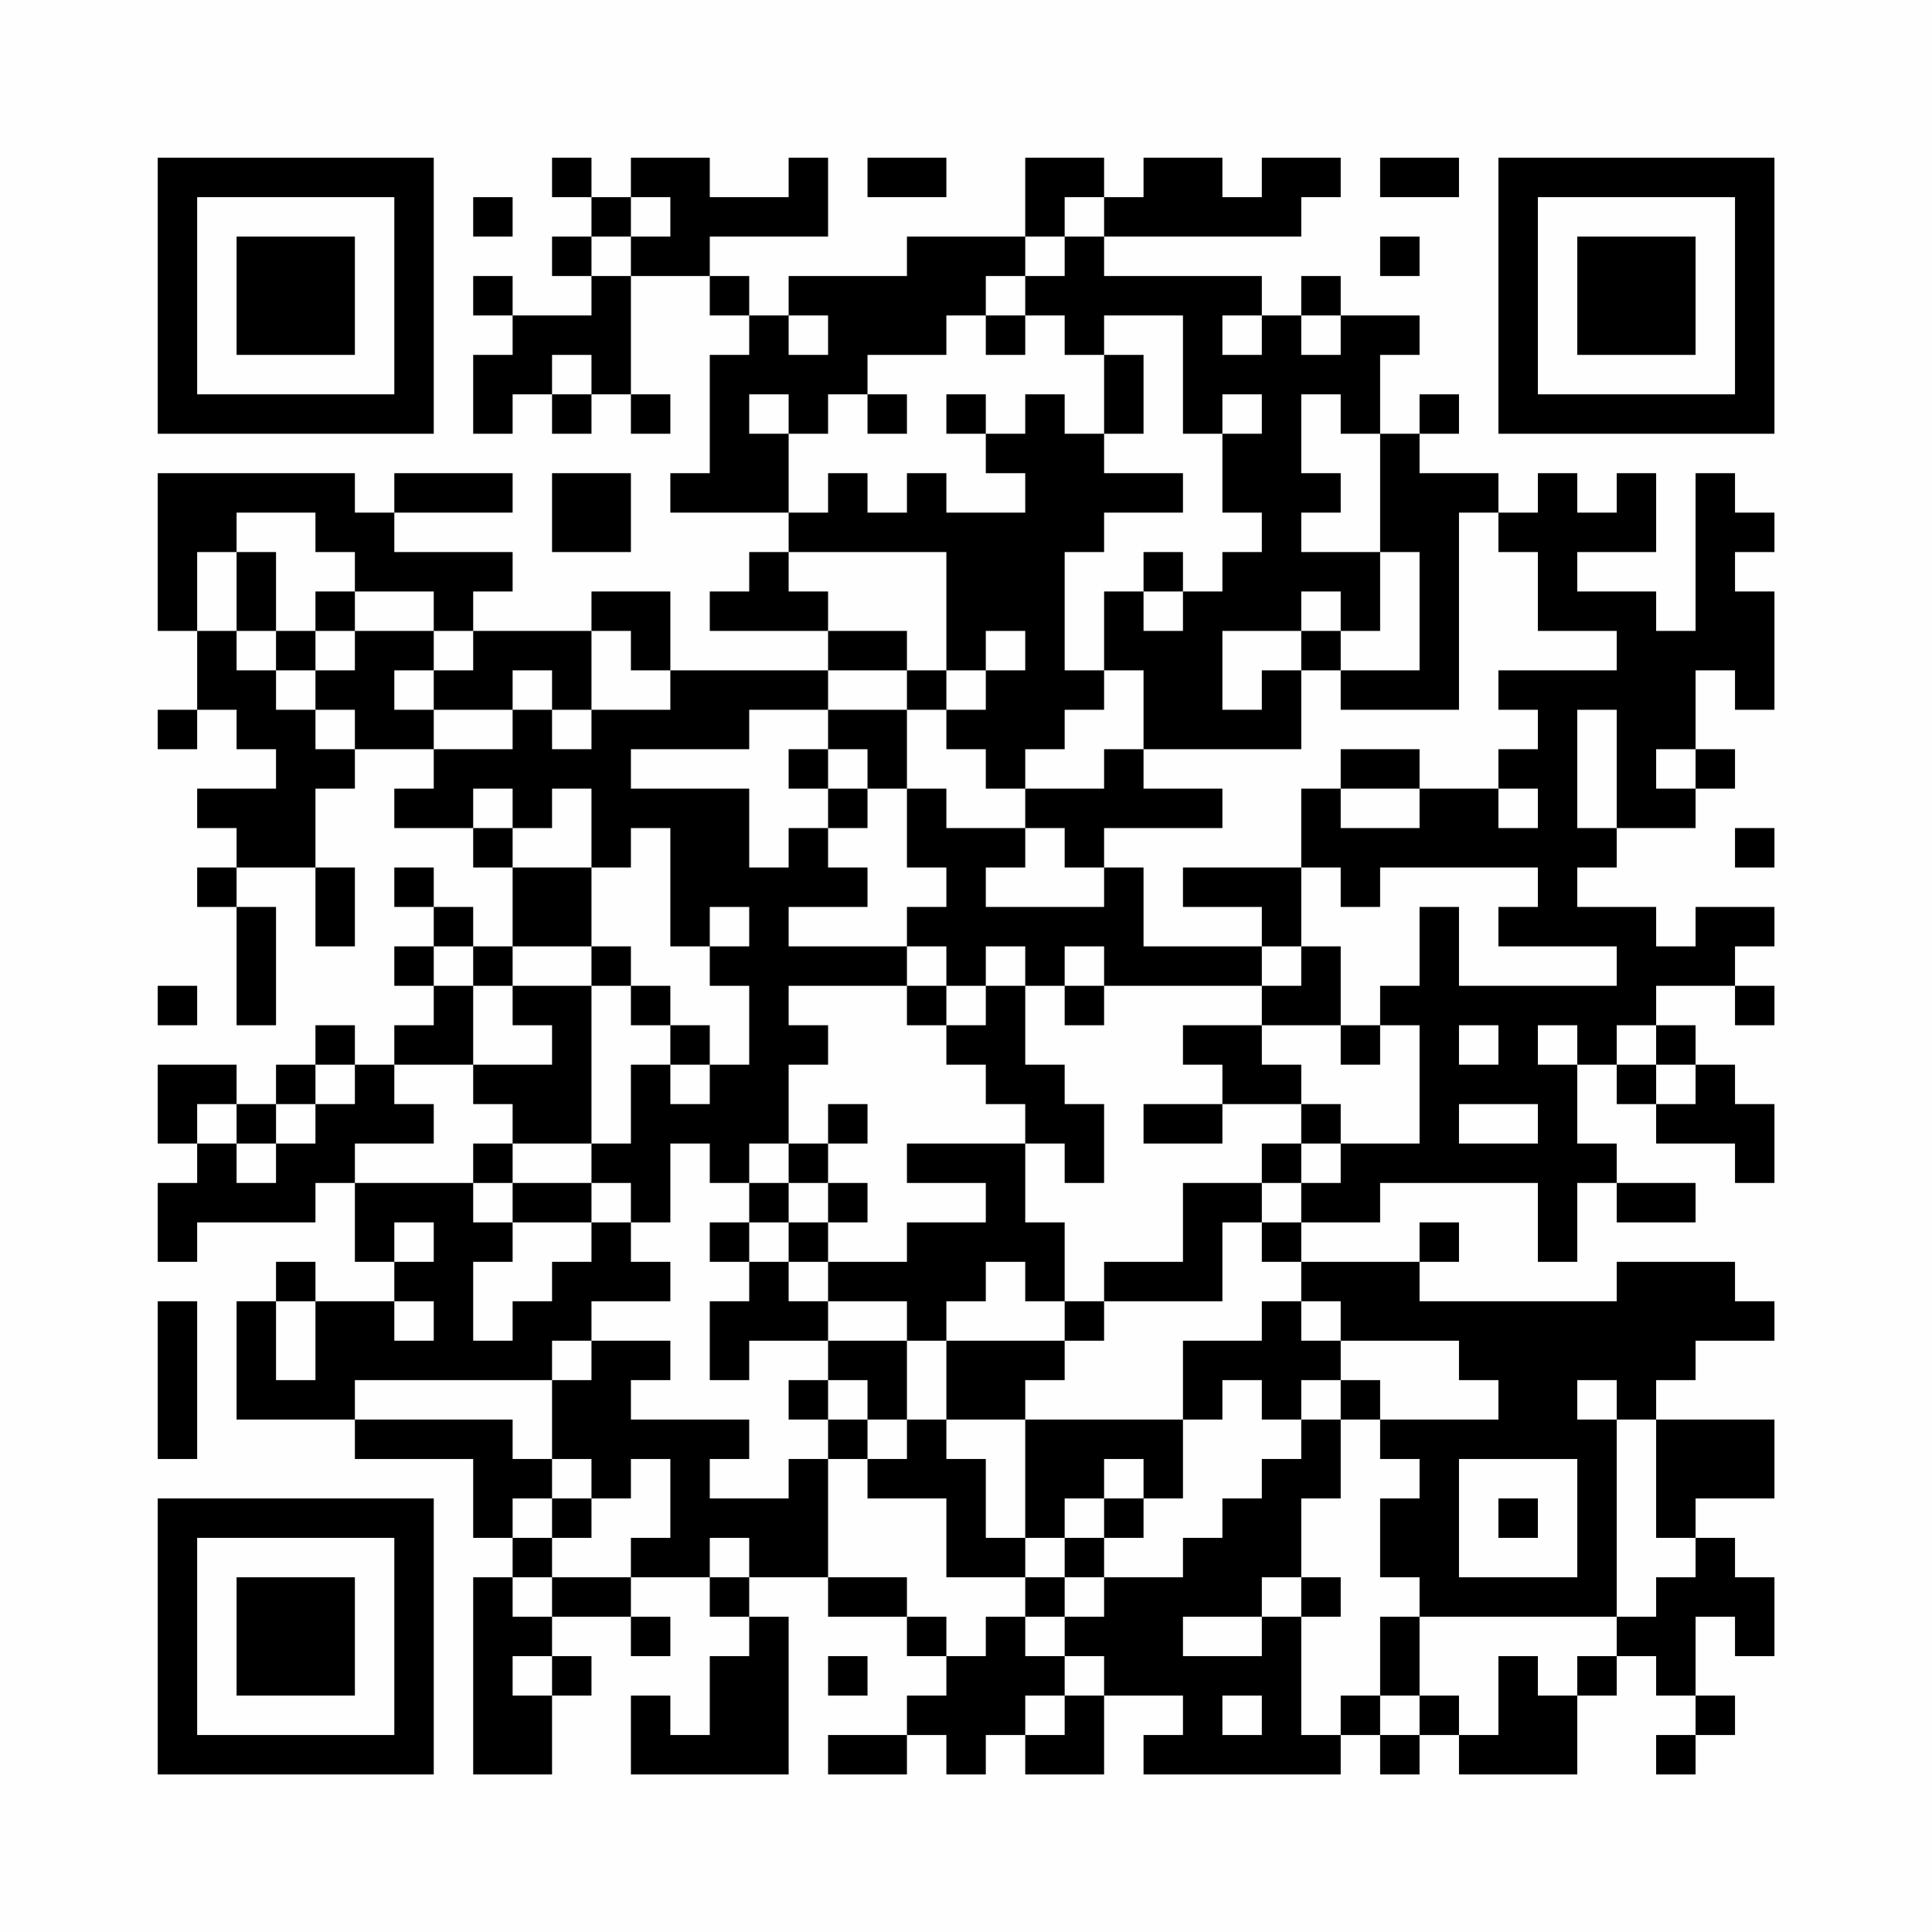 <?xml version="1.0" encoding="UTF-8"?>
<svg xmlns="http://www.w3.org/2000/svg" version="1.1" width="200" height="200" viewBox="0 0 200 200"><rect x="0" y="0" width="200" height="200" fill="#fefefe"/><g transform="scale(4.082)"><g transform="translate(4,4)"><path fill-rule="evenodd" d="M10 0L10 1L11 1L11 2L10 2L10 3L11 3L11 4L9 4L9 3L8 3L8 4L9 4L9 5L8 5L8 7L9 7L9 6L10 6L10 7L11 7L11 6L12 6L12 7L13 7L13 6L12 6L12 3L14 3L14 4L15 4L15 5L14 5L14 8L13 8L13 9L16 9L16 10L15 10L15 11L14 11L14 12L17 12L17 13L13 13L13 11L11 11L11 12L8 12L8 11L9 11L9 10L6 10L6 9L9 9L9 8L6 8L6 9L5 9L5 8L0 8L0 12L1 12L1 14L0 14L0 15L1 15L1 14L2 14L2 15L3 15L3 16L1 16L1 17L2 17L2 18L1 18L1 19L2 19L2 22L3 22L3 19L2 19L2 18L4 18L4 20L5 20L5 18L4 18L4 16L5 16L5 15L7 15L7 16L6 16L6 17L8 17L8 18L9 18L9 20L8 20L8 19L7 19L7 18L6 18L6 19L7 19L7 20L6 20L6 21L7 21L7 22L6 22L6 23L5 23L5 22L4 22L4 23L3 23L3 24L2 24L2 23L0 23L0 25L1 25L1 26L0 26L0 28L1 28L1 27L4 27L4 26L5 26L5 28L6 28L6 29L4 29L4 28L3 28L3 29L2 29L2 32L5 32L5 33L8 33L8 35L9 35L9 36L8 36L8 41L10 41L10 39L11 39L11 38L10 38L10 37L12 37L12 38L13 38L13 37L12 37L12 36L14 36L14 37L15 37L15 38L14 38L14 40L13 40L13 39L12 39L12 41L16 41L16 37L15 37L15 36L17 36L17 37L19 37L19 38L20 38L20 39L19 39L19 40L17 40L17 41L19 41L19 40L20 40L20 41L21 41L21 40L22 40L22 41L24 41L24 39L26 39L26 40L25 40L25 41L30 41L30 40L31 40L31 41L32 41L32 40L33 40L33 41L36 41L36 39L37 39L37 38L38 38L38 39L39 39L39 40L38 40L38 41L39 41L39 40L40 40L40 39L39 39L39 37L40 37L40 38L41 38L41 36L40 36L40 35L39 35L39 34L41 34L41 32L38 32L38 31L39 31L39 30L41 30L41 29L40 29L40 28L37 28L37 29L32 29L32 28L33 28L33 27L32 27L32 28L29 28L29 27L31 27L31 26L35 26L35 28L36 28L36 26L37 26L37 27L39 27L39 26L37 26L37 25L36 25L36 23L37 23L37 24L38 24L38 25L40 25L40 26L41 26L41 24L40 24L40 23L39 23L39 22L38 22L38 21L40 21L40 22L41 22L41 21L40 21L40 20L41 20L41 19L39 19L39 20L38 20L38 19L36 19L36 18L37 18L37 17L39 17L39 16L40 16L40 15L39 15L39 13L40 13L40 14L41 14L41 11L40 11L40 10L41 10L41 9L40 9L40 8L39 8L39 12L38 12L38 11L36 11L36 10L38 10L38 8L37 8L37 9L36 9L36 8L35 8L35 9L34 9L34 8L32 8L32 7L33 7L33 6L32 6L32 7L31 7L31 5L32 5L32 4L30 4L30 3L29 3L29 4L28 4L28 3L24 3L24 2L29 2L29 1L30 1L30 0L28 0L28 1L27 1L27 0L25 0L25 1L24 1L24 0L22 0L22 2L19 2L19 3L16 3L16 4L15 4L15 3L14 3L14 2L17 2L17 0L16 0L16 1L14 1L14 0L12 0L12 1L11 1L11 0ZM18 0L18 1L20 1L20 0ZM31 0L31 1L33 1L33 0ZM8 1L8 2L9 2L9 1ZM12 1L12 2L11 2L11 3L12 3L12 2L13 2L13 1ZM23 1L23 2L22 2L22 3L21 3L21 4L20 4L20 5L18 5L18 6L17 6L17 7L16 7L16 6L15 6L15 7L16 7L16 9L17 9L17 8L18 8L18 9L19 9L19 8L20 8L20 9L22 9L22 8L21 8L21 7L22 7L22 6L23 6L23 7L24 7L24 8L26 8L26 9L24 9L24 10L23 10L23 13L24 13L24 14L23 14L23 15L22 15L22 16L21 16L21 15L20 15L20 14L21 14L21 13L22 13L22 12L21 12L21 13L20 13L20 10L16 10L16 11L17 11L17 12L19 12L19 13L17 13L17 14L15 14L15 15L12 15L12 16L15 16L15 18L16 18L16 17L17 17L17 18L18 18L18 19L16 19L16 20L19 20L19 21L16 21L16 22L17 22L17 23L16 23L16 25L15 25L15 26L14 26L14 25L13 25L13 27L12 27L12 26L11 26L11 25L12 25L12 23L13 23L13 24L14 24L14 23L15 23L15 21L14 21L14 20L15 20L15 19L14 19L14 20L13 20L13 17L12 17L12 18L11 18L11 16L10 16L10 17L9 17L9 16L8 16L8 17L9 17L9 18L11 18L11 20L9 20L9 21L8 21L8 20L7 20L7 21L8 21L8 23L6 23L6 24L7 24L7 25L5 25L5 26L8 26L8 27L9 27L9 28L8 28L8 30L9 30L9 29L10 29L10 28L11 28L11 27L12 27L12 28L13 28L13 29L11 29L11 30L10 30L10 31L5 31L5 32L9 32L9 33L10 33L10 34L9 34L9 35L10 35L10 36L9 36L9 37L10 37L10 36L12 36L12 35L13 35L13 33L12 33L12 34L11 34L11 33L10 33L10 31L11 31L11 30L13 30L13 31L12 31L12 32L15 32L15 33L14 33L14 34L16 34L16 33L17 33L17 36L19 36L19 37L20 37L20 38L21 38L21 37L22 37L22 38L23 38L23 39L22 39L22 40L23 40L23 39L24 39L24 38L23 38L23 37L24 37L24 36L26 36L26 35L27 35L27 34L28 34L28 33L29 33L29 32L30 32L30 34L29 34L29 36L28 36L28 37L26 37L26 38L28 38L28 37L29 37L29 40L30 40L30 39L31 39L31 40L32 40L32 39L33 39L33 40L34 40L34 38L35 38L35 39L36 39L36 38L37 38L37 37L38 37L38 36L39 36L39 35L38 35L38 32L37 32L37 31L36 31L36 32L37 32L37 37L32 37L32 36L31 36L31 34L32 34L32 33L31 33L31 32L34 32L34 31L33 31L33 30L30 30L30 29L29 29L29 28L28 28L28 27L29 27L29 26L30 26L30 25L32 25L32 22L31 22L31 21L32 21L32 19L33 19L33 21L37 21L37 20L34 20L34 19L35 19L35 18L31 18L31 19L30 19L30 18L29 18L29 16L30 16L30 17L32 17L32 16L34 16L34 17L35 17L35 16L34 16L34 15L35 15L35 14L34 14L34 13L37 13L37 12L35 12L35 10L34 10L34 9L33 9L33 14L30 14L30 13L32 13L32 10L31 10L31 7L30 7L30 6L29 6L29 8L30 8L30 9L29 9L29 10L31 10L31 12L30 12L30 11L29 11L29 12L27 12L27 14L28 14L28 13L29 13L29 15L25 15L25 13L24 13L24 11L25 11L25 12L26 12L26 11L27 11L27 10L28 10L28 9L27 9L27 7L28 7L28 6L27 6L27 7L26 7L26 4L24 4L24 5L23 5L23 4L22 4L22 3L23 3L23 2L24 2L24 1ZM31 2L31 3L32 3L32 2ZM16 4L16 5L17 5L17 4ZM21 4L21 5L22 5L22 4ZM27 4L27 5L28 5L28 4ZM29 4L29 5L30 5L30 4ZM10 5L10 6L11 6L11 5ZM24 5L24 7L25 7L25 5ZM18 6L18 7L19 7L19 6ZM20 6L20 7L21 7L21 6ZM10 8L10 10L12 10L12 8ZM2 9L2 10L1 10L1 12L2 12L2 13L3 13L3 14L4 14L4 15L5 15L5 14L4 14L4 13L5 13L5 12L7 12L7 13L6 13L6 14L7 14L7 15L9 15L9 14L10 14L10 15L11 15L11 14L13 14L13 13L12 13L12 12L11 12L11 14L10 14L10 13L9 13L9 14L7 14L7 13L8 13L8 12L7 12L7 11L5 11L5 10L4 10L4 9ZM2 10L2 12L3 12L3 13L4 13L4 12L5 12L5 11L4 11L4 12L3 12L3 10ZM25 10L25 11L26 11L26 10ZM29 12L29 13L30 13L30 12ZM19 13L19 14L17 14L17 15L16 15L16 16L17 16L17 17L18 17L18 16L19 16L19 18L20 18L20 19L19 19L19 20L20 20L20 21L19 21L19 22L20 22L20 23L21 23L21 24L22 24L22 25L19 25L19 26L21 26L21 27L19 27L19 28L17 28L17 27L18 27L18 26L17 26L17 25L18 25L18 24L17 24L17 25L16 25L16 26L15 26L15 27L14 27L14 28L15 28L15 29L14 29L14 31L15 31L15 30L17 30L17 31L16 31L16 32L17 32L17 33L18 33L18 34L20 34L20 36L22 36L22 37L23 37L23 36L24 36L24 35L25 35L25 34L26 34L26 32L27 32L27 31L28 31L28 32L29 32L29 31L30 31L30 32L31 32L31 31L30 31L30 30L29 30L29 29L28 29L28 30L26 30L26 32L22 32L22 31L23 31L23 30L24 30L24 29L27 29L27 27L28 27L28 26L29 26L29 25L30 25L30 24L29 24L29 23L28 23L28 22L30 22L30 23L31 23L31 22L30 22L30 20L29 20L29 18L26 18L26 19L28 19L28 20L25 20L25 18L24 18L24 17L27 17L27 16L25 16L25 15L24 15L24 16L22 16L22 17L20 17L20 16L19 16L19 14L20 14L20 13ZM36 14L36 17L37 17L37 14ZM17 15L17 16L18 16L18 15ZM30 15L30 16L32 16L32 15ZM38 15L38 16L39 16L39 15ZM22 17L22 18L21 18L21 19L24 19L24 18L23 18L23 17ZM40 17L40 18L41 18L41 17ZM11 20L11 21L9 21L9 22L10 22L10 23L8 23L8 24L9 24L9 25L8 25L8 26L9 26L9 27L11 27L11 26L9 26L9 25L11 25L11 21L12 21L12 22L13 22L13 23L14 23L14 22L13 22L13 21L12 21L12 20ZM21 20L21 21L20 21L20 22L21 22L21 21L22 21L22 23L23 23L23 24L24 24L24 26L23 26L23 25L22 25L22 27L23 27L23 29L22 29L22 28L21 28L21 29L20 29L20 30L19 30L19 29L17 29L17 28L16 28L16 27L17 27L17 26L16 26L16 27L15 27L15 28L16 28L16 29L17 29L17 30L19 30L19 32L18 32L18 31L17 31L17 32L18 32L18 33L19 33L19 32L20 32L20 33L21 33L21 35L22 35L22 36L23 36L23 35L24 35L24 34L25 34L25 33L24 33L24 34L23 34L23 35L22 35L22 32L20 32L20 30L23 30L23 29L24 29L24 28L26 28L26 26L28 26L28 25L29 25L29 24L27 24L27 23L26 23L26 22L28 22L28 21L29 21L29 20L28 20L28 21L24 21L24 20L23 20L23 21L22 21L22 20ZM0 21L0 22L1 22L1 21ZM23 21L23 22L24 22L24 21ZM33 22L33 23L34 23L34 22ZM35 22L35 23L36 23L36 22ZM37 22L37 23L38 23L38 24L39 24L39 23L38 23L38 22ZM4 23L4 24L3 24L3 25L2 25L2 24L1 24L1 25L2 25L2 26L3 26L3 25L4 25L4 24L5 24L5 23ZM25 24L25 25L27 25L27 24ZM33 24L33 25L35 25L35 24ZM6 27L6 28L7 28L7 27ZM0 29L0 33L1 33L1 29ZM3 29L3 31L4 31L4 29ZM6 29L6 30L7 30L7 29ZM33 33L33 36L36 36L36 33ZM10 34L10 35L11 35L11 34ZM34 34L34 35L35 35L35 34ZM14 35L14 36L15 36L15 35ZM29 36L29 37L30 37L30 36ZM31 37L31 39L32 39L32 37ZM9 38L9 39L10 39L10 38ZM17 38L17 39L18 39L18 38ZM27 39L27 40L28 40L28 39ZM0 0L0 7L7 7L7 0ZM1 1L1 6L6 6L6 1ZM2 2L2 5L5 5L5 2ZM34 0L34 7L41 7L41 0ZM35 1L35 6L40 6L40 1ZM36 2L36 5L39 5L39 2ZM0 34L0 41L7 41L7 34ZM1 35L1 40L6 40L6 35ZM2 36L2 39L5 39L5 36Z" fill="#000000"/></g></g></svg>
